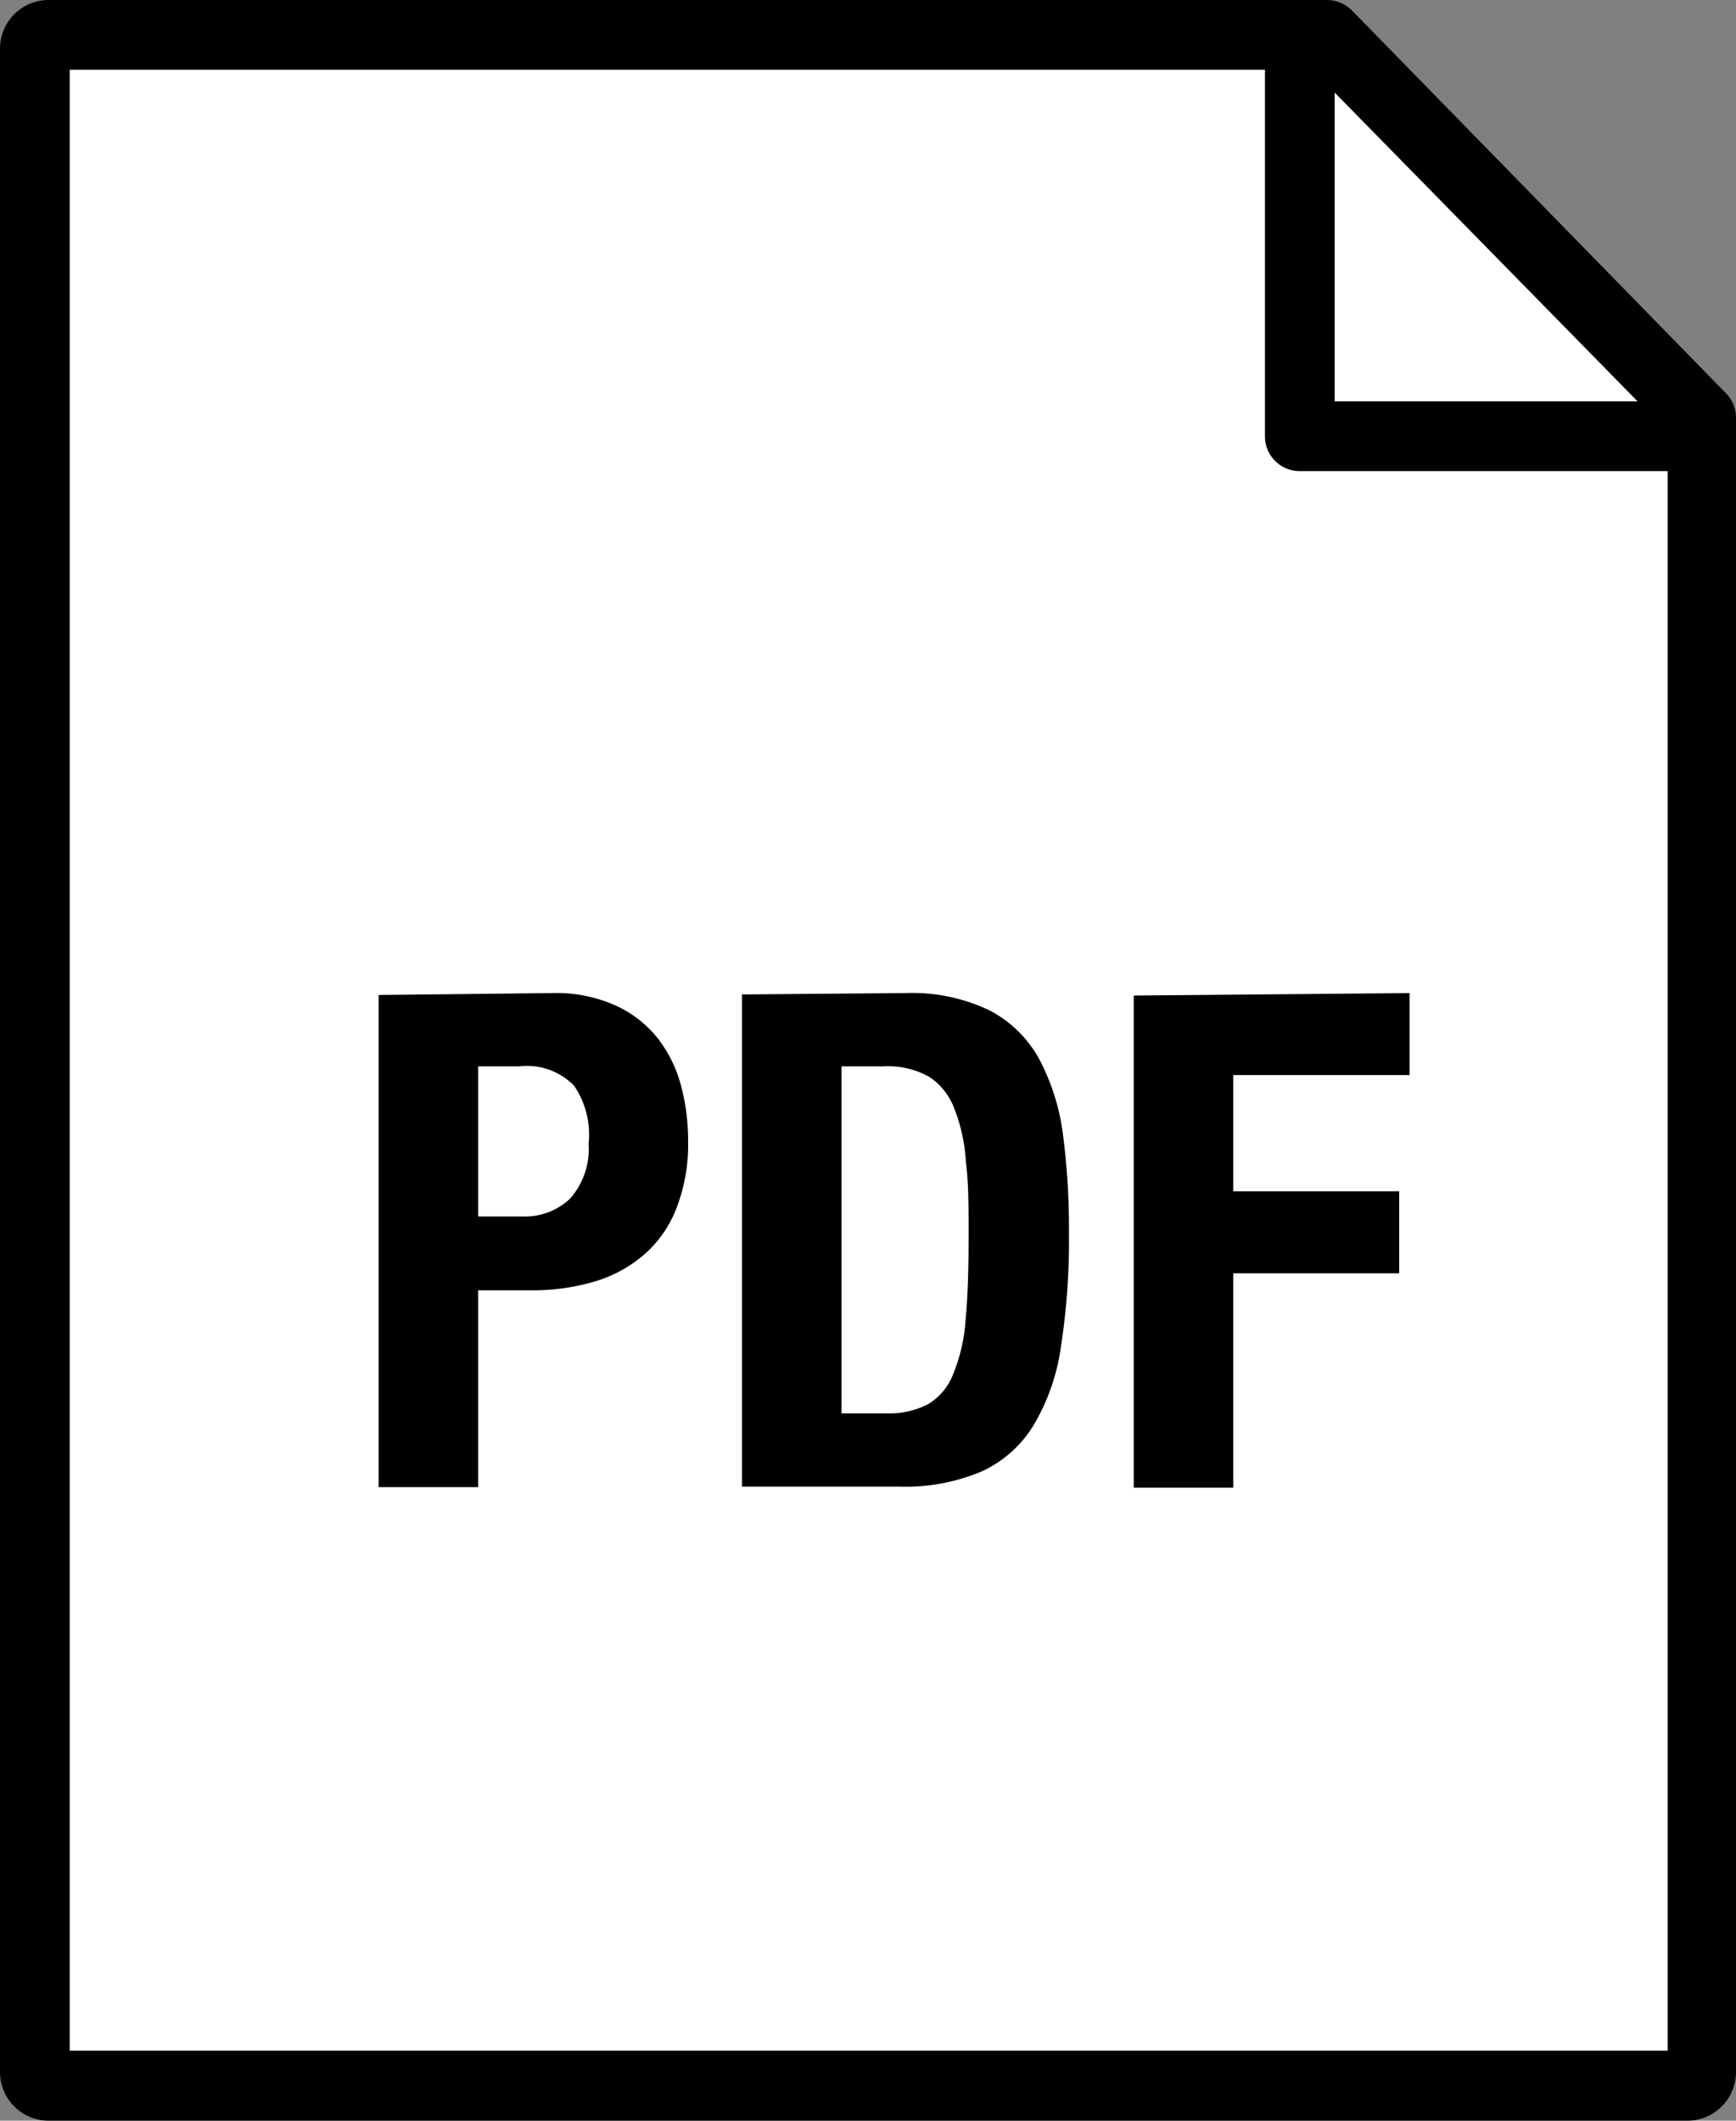 <svg xmlns="http://www.w3.org/2000/svg" viewBox="0 0 63.5 77.56"><rect x="0" y="0" width="63.5" height="77.56" fill="#808080" stroke="none"/><defs><style>.cls-1{fill:#fff;}</style></defs><title>Asset 3</title><g id="Layer_2" data-name="Layer 2"><g id="Layer_1-2" data-name="Layer 1"><path class="cls-1" d="M62.22,15.28V75.79a.49.49,0,0,1-.5.49H1.77a.49.49,0,0,1-.49-.49v-74a.49.49,0,0,1,.49-.49H48.54Z"/><path d="M61.72,77.56H1.77A1.78,1.78,0,0,1,0,75.79v-74A1.78,1.78,0,0,1,1.77,0H48.54a1.3,1.3,0,0,1,.91.38l13.68,14a1.26,1.26,0,0,1,.37.9v60.5A1.78,1.78,0,0,1,61.72,77.56ZM2.55,75H61V15.8L48,2.55H2.55Z"/><path d="M63.22,17.23H47.54A1.27,1.27,0,0,1,46.27,16V.28h2.55v14.4h14.4Z"/><path d="M20.22,36.32a5.26,5.26,0,0,1,2.33.47A4.16,4.16,0,0,1,24.08,38a4.85,4.85,0,0,1,.84,1.74,7.79,7.79,0,0,1,.25,2,6.44,6.44,0,0,1-.42,2.43,4.29,4.29,0,0,1-1.16,1.69,4.88,4.88,0,0,1-1.81,1,7.9,7.9,0,0,1-2.35.33H17.49v7.2H13.85v-18ZM19.1,44.49a2.4,2.4,0,0,0,1.76-.66,2.75,2.75,0,0,0,.67-2A3.17,3.17,0,0,0,21,39.71,2.4,2.4,0,0,0,19,39H17.49v5.49Z"/><path d="M33.11,36.32a6.57,6.57,0,0,1,3.06.62A4.38,4.38,0,0,1,38,38.71a8.06,8.06,0,0,1,.88,2.77,26.4,26.4,0,0,1,.22,3.61,25.08,25.08,0,0,1-.29,4.14,7.68,7.68,0,0,1-1,2.89,4.35,4.35,0,0,1-1.89,1.69,7.13,7.13,0,0,1-3,.56H27.14v-18ZM32.4,51.69a3.11,3.11,0,0,0,1.54-.33,2.19,2.19,0,0,0,.92-1.09,6.35,6.35,0,0,0,.46-2c.08-.83.11-1.86.11-3.09,0-1,0-1.93-.1-2.7a6.36,6.36,0,0,0-.42-1.93A2.4,2.4,0,0,0,34,39.39,3.09,3.09,0,0,0,32.32,39H30.78V51.69Z"/><path d="M51.56,36.32v3H45.11v4.25h6.07v3H45.11v7.84H41.47v-18Z"/></g></g></svg>